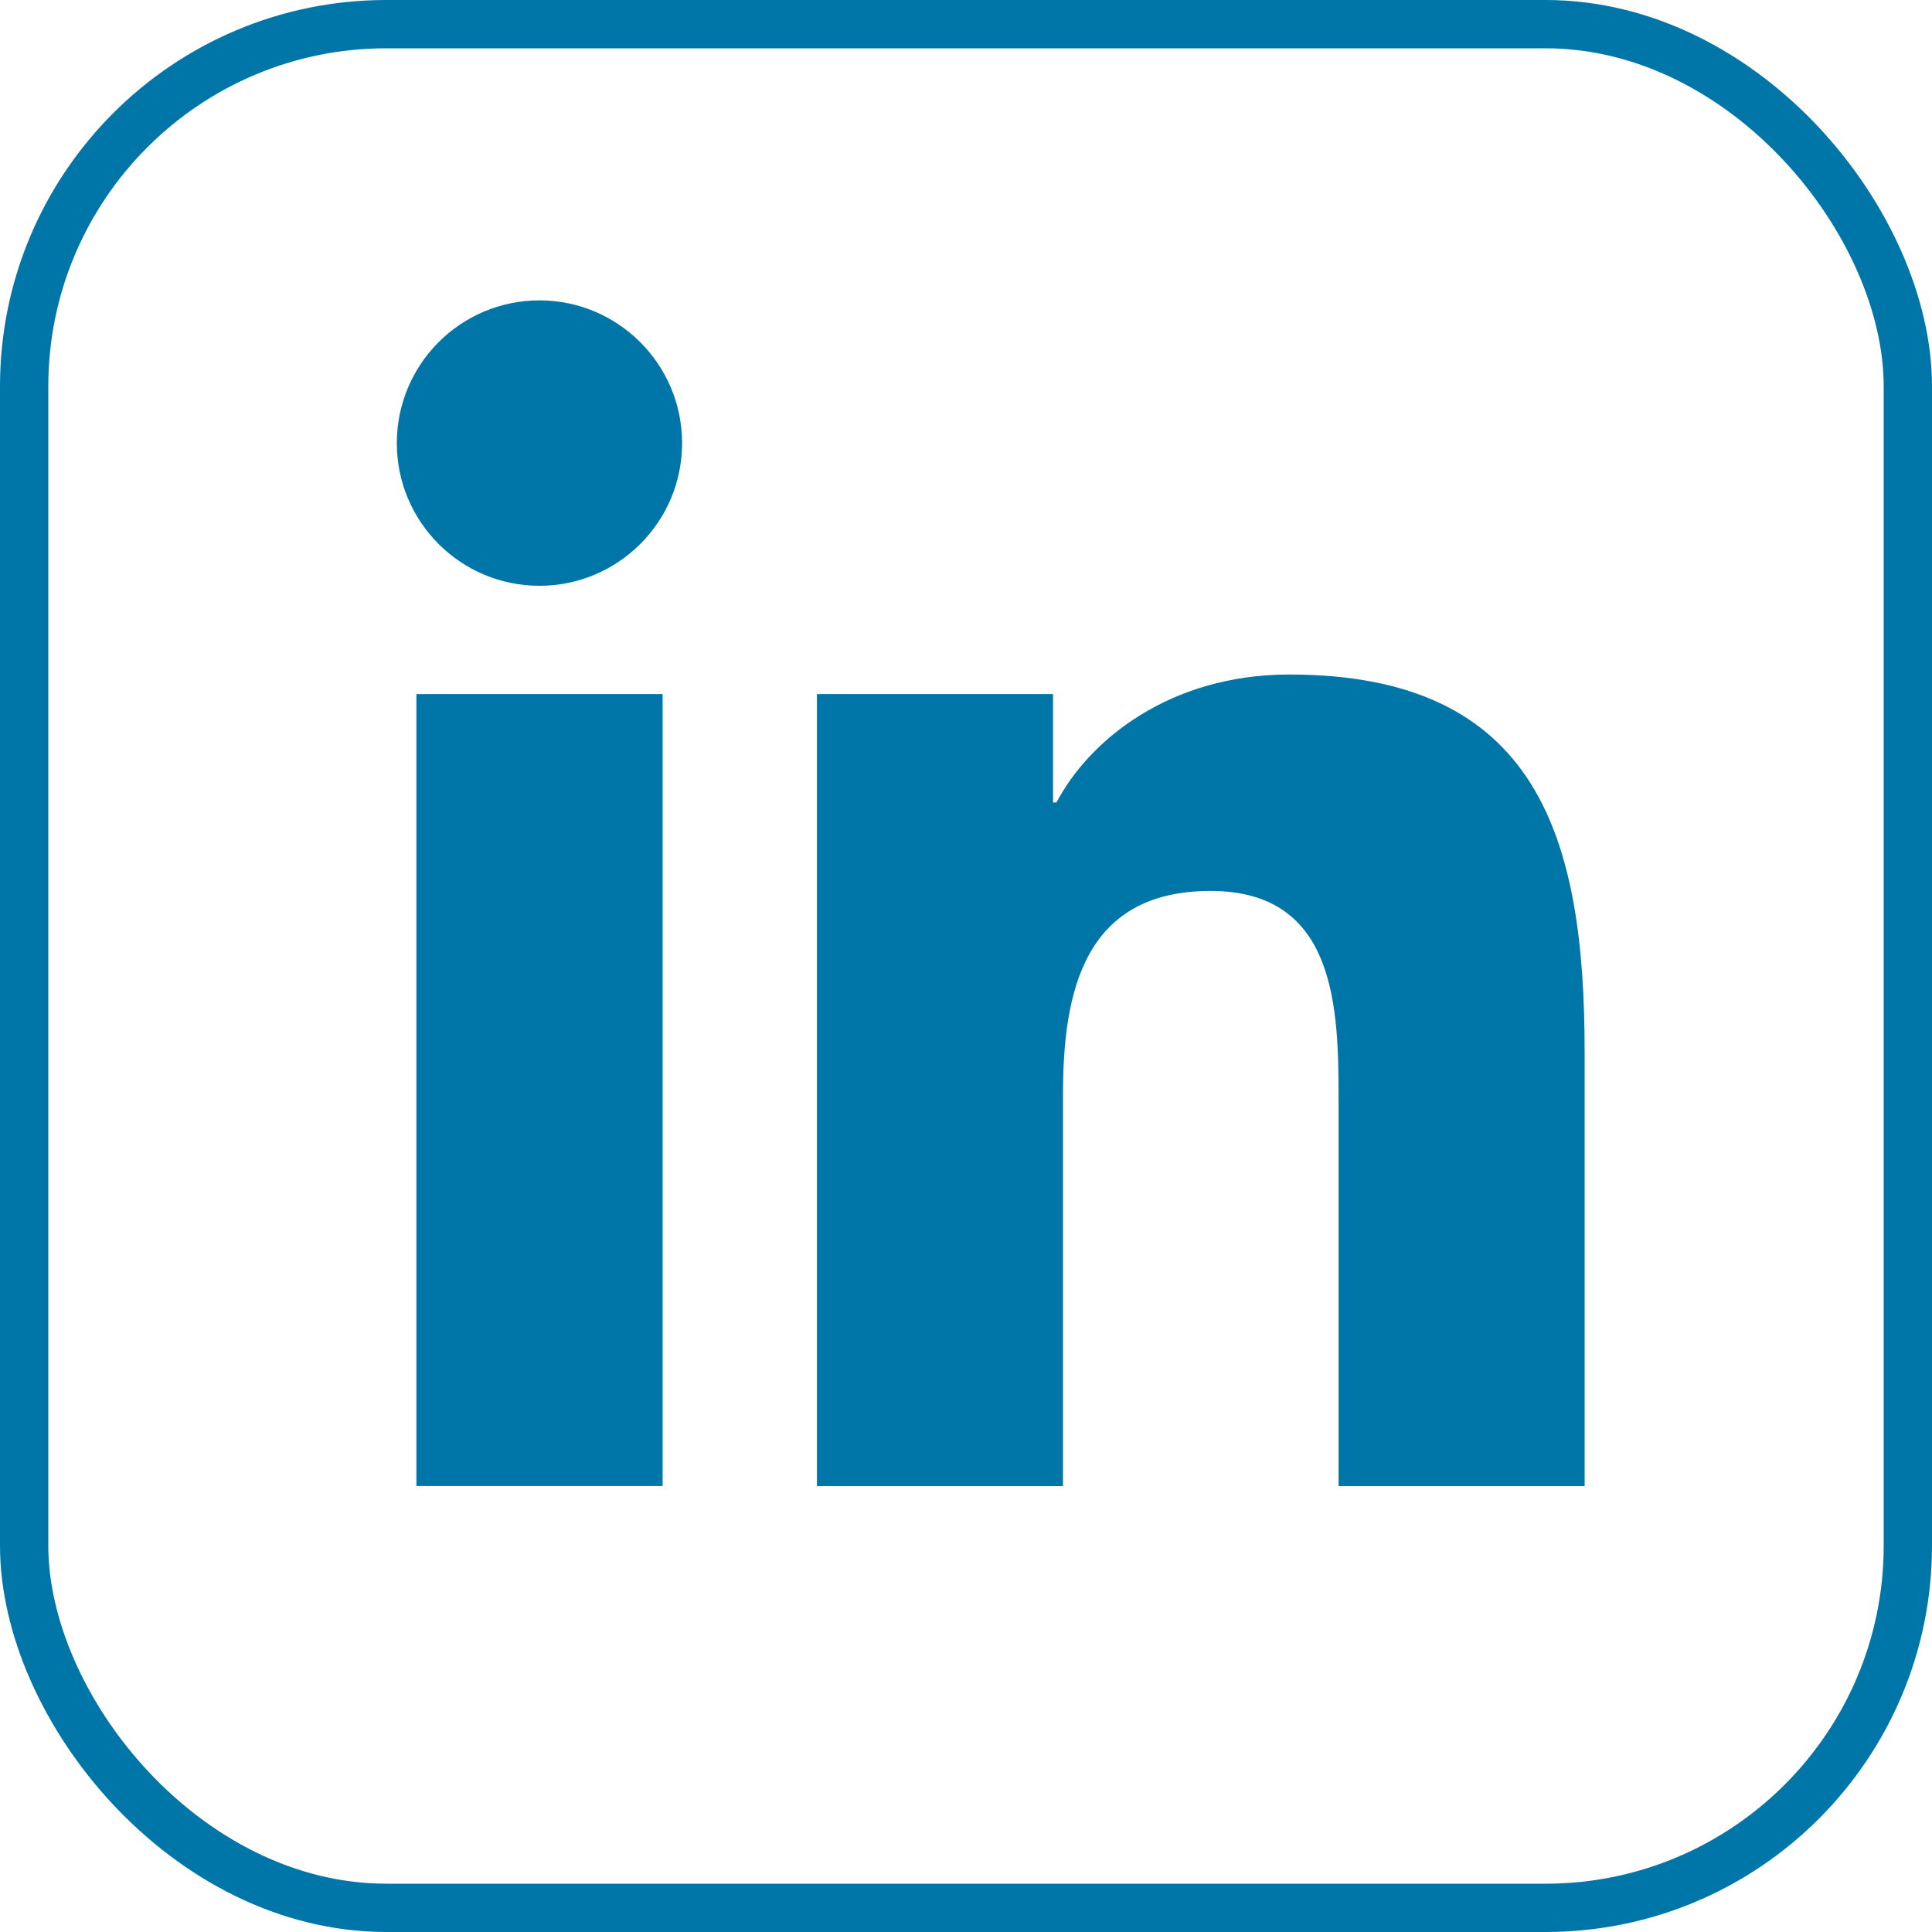<?xml version="1.0" encoding="UTF-8"?>
<svg xmlns="http://www.w3.org/2000/svg" width="40" height="40" viewBox="0 0 40 40" fill="none">
  <rect x="0.5" y="0.5" width="39" height="39" rx="7.5" stroke="#0076A8"></rect>
  <path d="M8.621 14.37H13.719V30.767H8.621V14.37ZM11.169 6.219C12.798 6.219 14.122 7.544 14.122 9.175C14.122 10.806 12.798 12.128 11.169 12.128C9.539 12.128 8.216 10.806 8.216 9.175C8.216 7.544 9.536 6.219 11.169 6.219Z" fill="#0076A8"></path>
  <path d="M16.914 14.37H21.802V16.614H21.873C22.553 15.323 24.216 13.965 26.695 13.965C31.855 13.965 32.808 17.36 32.808 21.774V30.769H27.714V22.795C27.714 20.894 27.681 18.446 25.065 18.446C22.449 18.446 22.008 20.52 22.008 22.658V30.769H16.914V14.372V14.37Z" fill="#0076A8"></path>
</svg>
